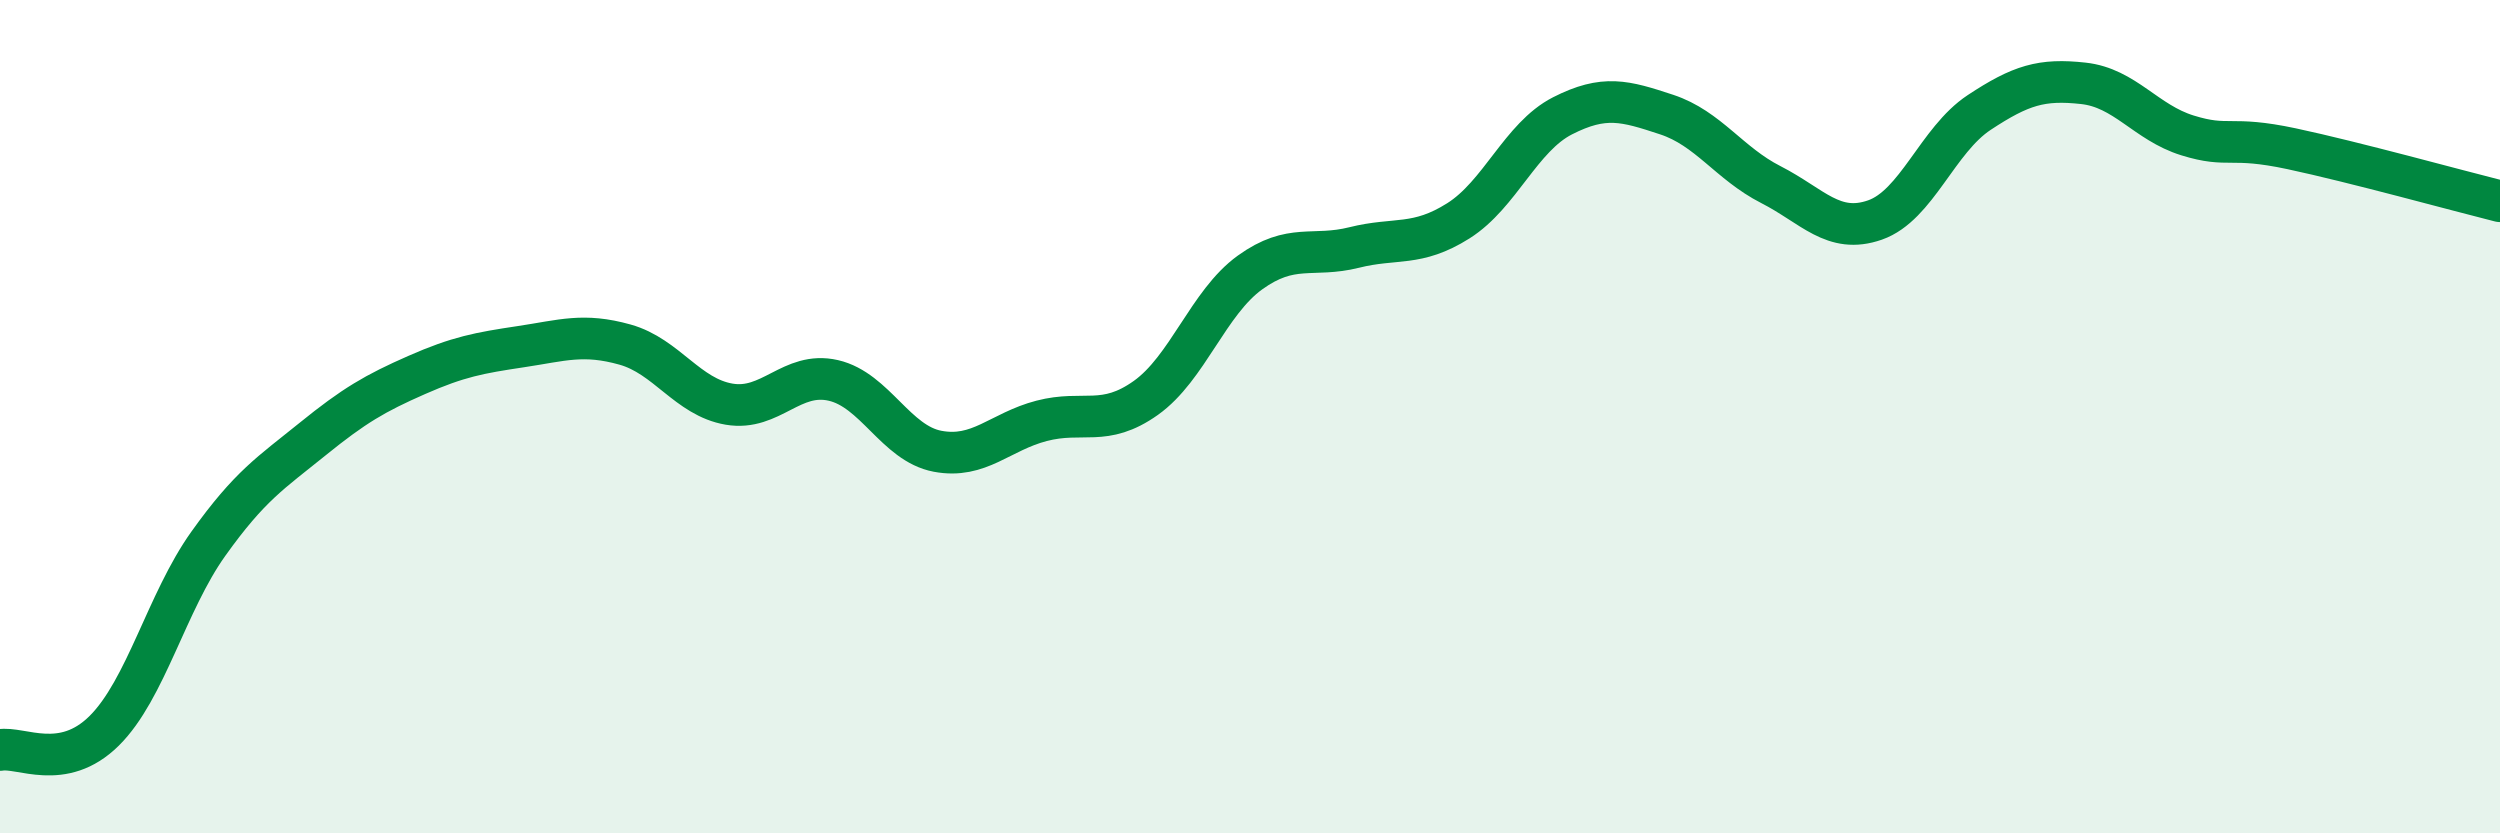 
    <svg width="60" height="20" viewBox="0 0 60 20" xmlns="http://www.w3.org/2000/svg">
      <path
        d="M 0,18 C 0.5,17.91 1.5,18.53 2.5,17.54 C 3.5,16.55 4,14.45 5,13.05 C 6,11.65 6.5,11.35 7.5,10.54 C 8.5,9.73 9,9.44 10,9 C 11,8.56 11.5,8.47 12.5,8.32 C 13.5,8.17 14,7.99 15,8.27 C 16,8.55 16.5,9.53 17.5,9.7 C 18.5,9.87 19,8.9 20,9.13 C 21,9.36 21.5,10.64 22.5,10.83 C 23.5,11.02 24,10.36 25,10.1 C 26,9.84 26.5,10.26 27.5,9.55 C 28.5,8.84 29,7.26 30,6.54 C 31,5.82 31.5,6.19 32.5,5.94 C 33.5,5.69 34,5.93 35,5.3 C 36,4.67 36.5,3.29 37.5,2.78 C 38.5,2.27 39,2.42 40,2.75 C 41,3.08 41.5,3.92 42.5,4.43 C 43.5,4.94 44,5.63 45,5.28 C 46,4.93 46.5,3.36 47.5,2.7 C 48.5,2.04 49,1.89 50,2 C 51,2.11 51.5,2.94 52.5,3.25 C 53.5,3.56 53.5,3.25 55,3.57 C 56.5,3.89 59,4.58 60,4.83L60 20L0 20Z"
        fill="#008740"
        opacity="0.1"
        stroke-linecap="round"
        stroke-linejoin="round"
      />
      <path
        d="M 0,18 C 0.5,17.91 1.5,18.53 2.5,17.54 C 3.5,16.55 4,14.45 5,13.05 C 6,11.65 6.5,11.35 7.5,10.54 C 8.5,9.73 9,9.44 10,9 C 11,8.56 11.5,8.47 12.5,8.32 C 13.5,8.17 14,7.99 15,8.27 C 16,8.55 16.5,9.53 17.5,9.7 C 18.5,9.87 19,8.9 20,9.13 C 21,9.36 21.5,10.64 22.5,10.83 C 23.5,11.02 24,10.36 25,10.1 C 26,9.84 26.5,10.26 27.5,9.55 C 28.5,8.84 29,7.26 30,6.54 C 31,5.82 31.5,6.19 32.5,5.94 C 33.5,5.69 34,5.93 35,5.3 C 36,4.67 36.5,3.29 37.5,2.78 C 38.5,2.27 39,2.42 40,2.75 C 41,3.08 41.5,3.92 42.5,4.43 C 43.5,4.94 44,5.63 45,5.28 C 46,4.93 46.5,3.36 47.5,2.7 C 48.5,2.04 49,1.89 50,2 C 51,2.11 51.5,2.94 52.5,3.25 C 53.5,3.56 53.5,3.25 55,3.57 C 56.5,3.89 59,4.58 60,4.83"
        stroke="#008740"
        stroke-width="1"
        fill="none"
        stroke-linecap="round"
        stroke-linejoin="round"
      />
    </svg>
  